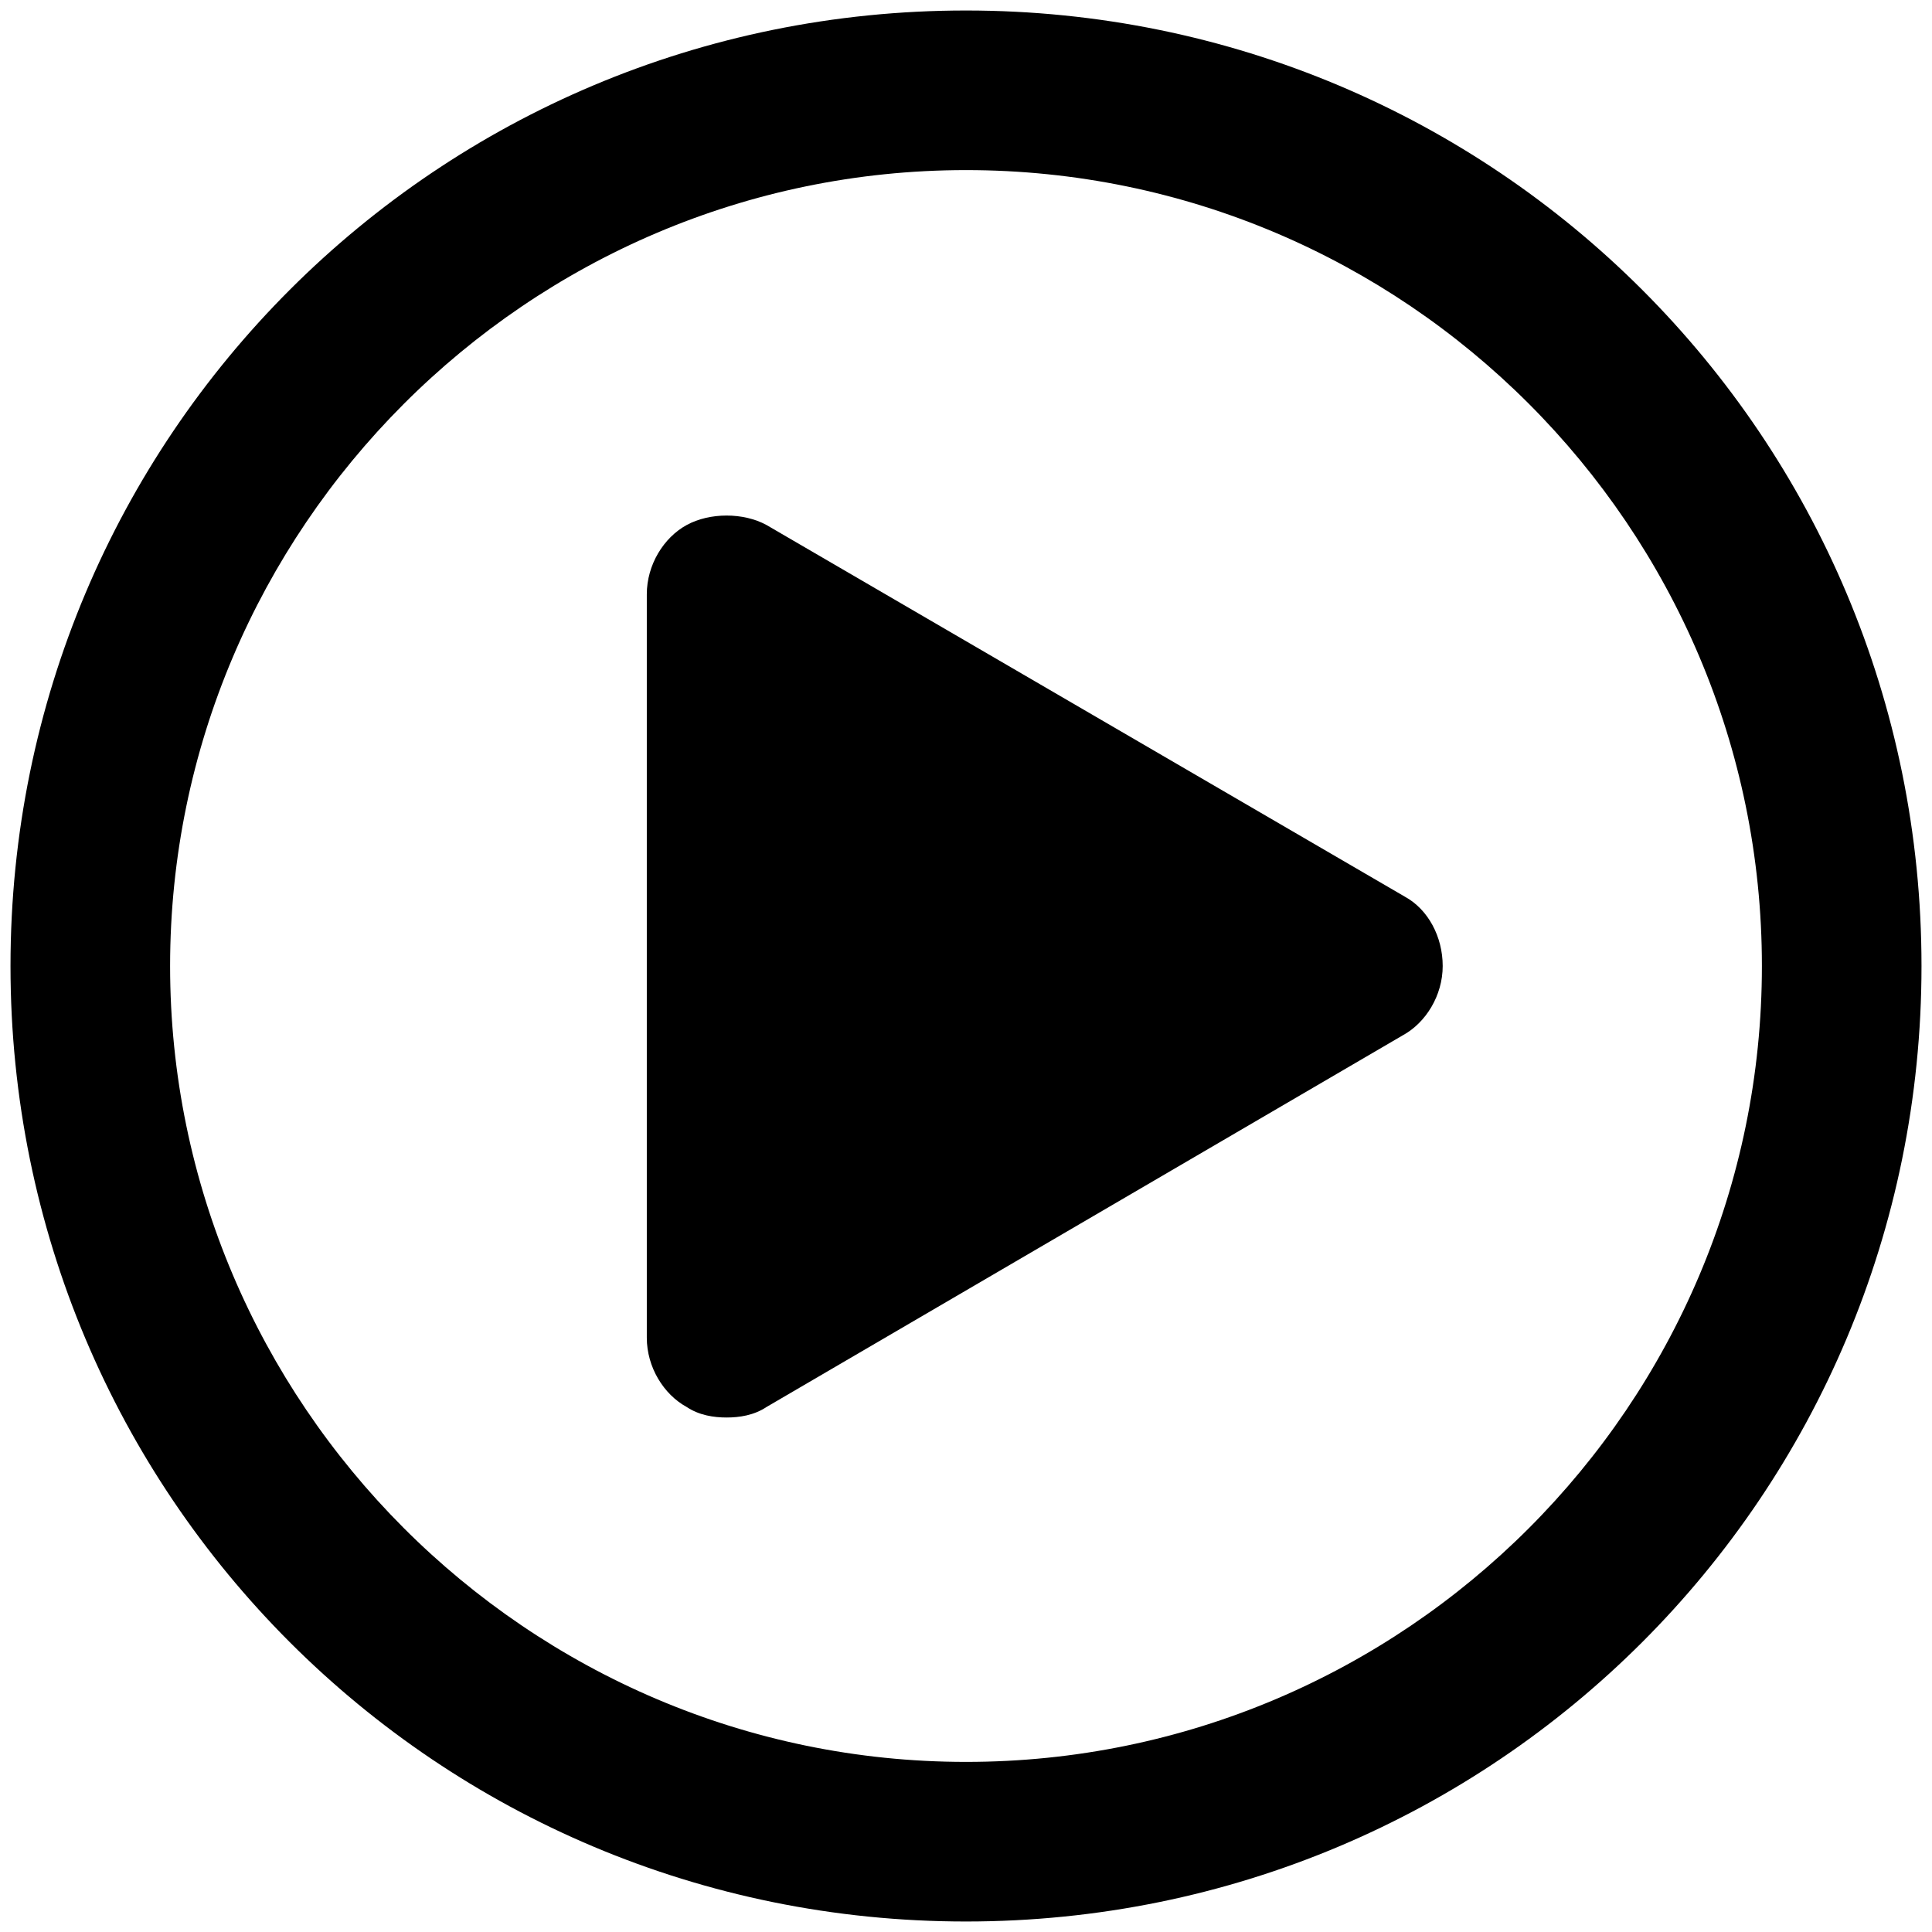 <svg height="92" viewBox="0 0 92 92" width="92" xmlns="http://www.w3.org/2000/svg"><g><path d="m46 .5c-25.2 0-45.5 20.3-45.5 45.5s20.3 45.5 45.5 45.5 45.5-20.3 45.5-45.5-20.3-45.5-45.5-45.5zm0 83.4c-20.9 0-37.9-17.1-37.9-37.9s17-37.9 37.9-37.9 37.9 17 37.9 37.9-17 37.9-37.9 37.9z"/><path d="m66.9 42.7-30.4-17.7c-1.1-.6-2.7-.6-3.8 0s-1.9 1.9-1.9 3.3v35.4c0 1.4.8 2.7 1.9 3.3.6.4 1.3.5 1.9.5s1.3-.1 1.9-.5l30.3-17.7c1.1-.6 1.9-1.9 1.9-3.3s-.7-2.7-1.8-3.3z"/></g></svg>